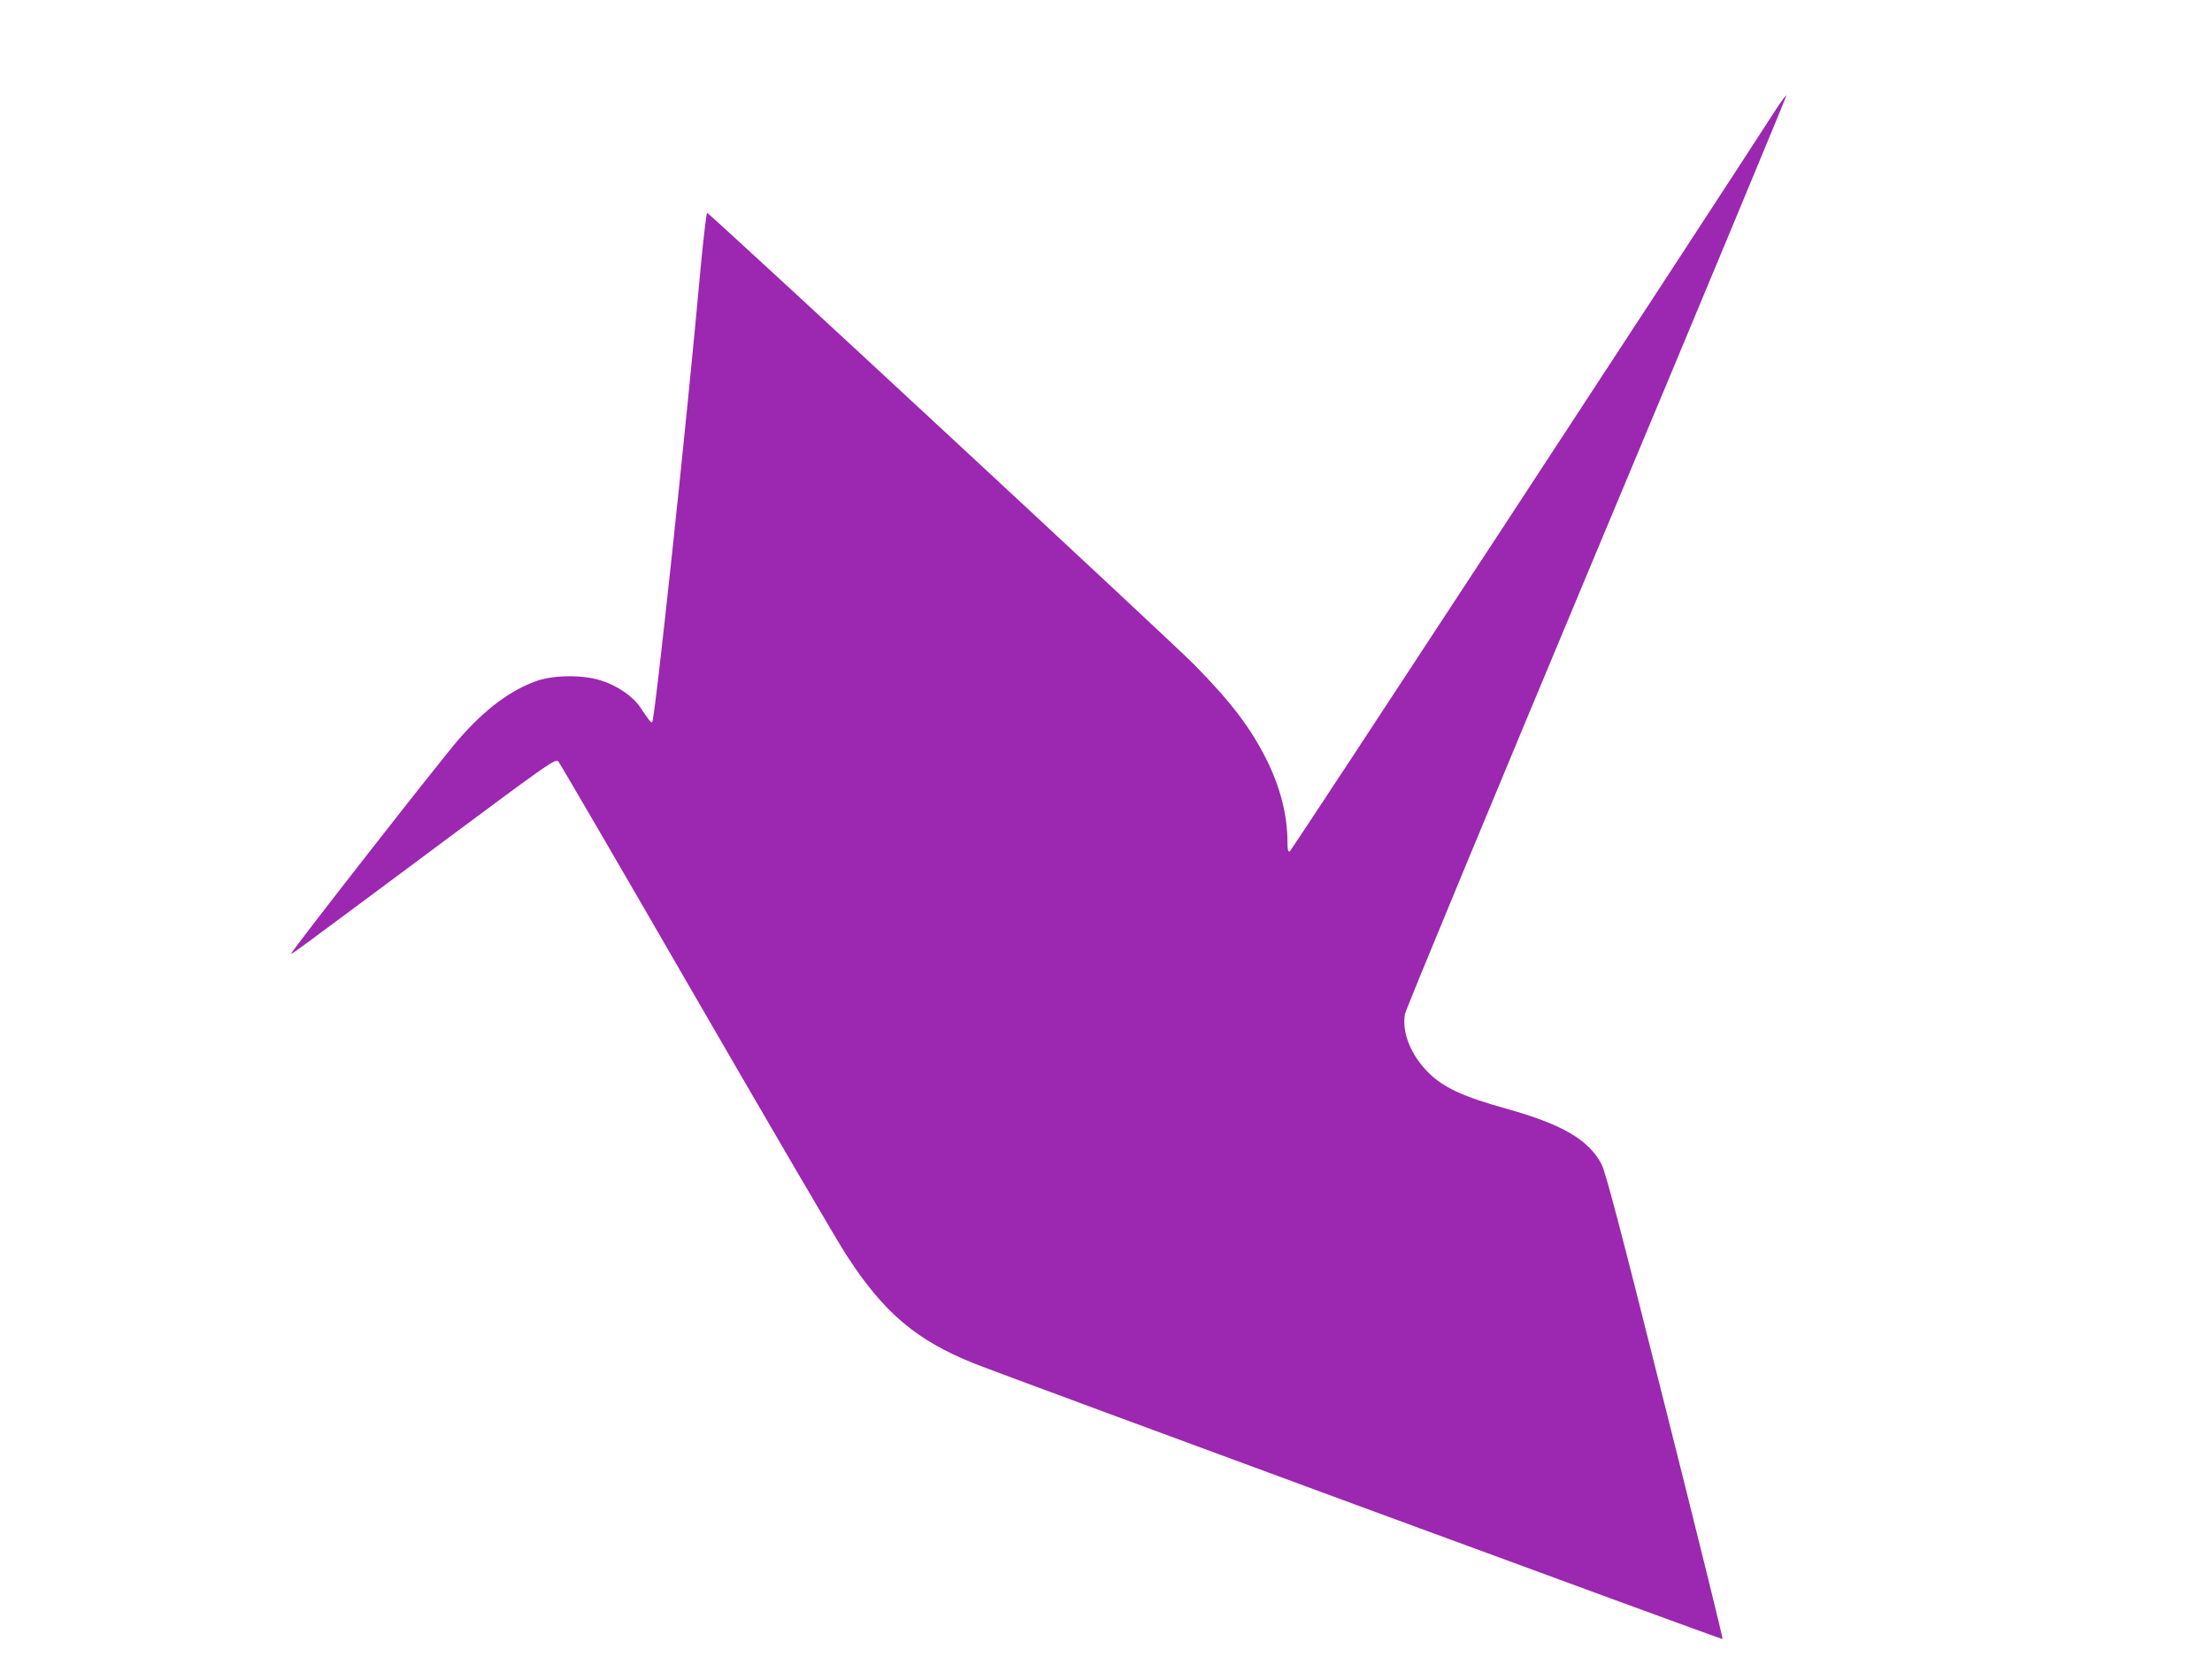<?xml version="1.0" standalone="no"?>
<!DOCTYPE svg PUBLIC "-//W3C//DTD SVG 20010904//EN"
 "http://www.w3.org/TR/2001/REC-SVG-20010904/DTD/svg10.dtd">
<svg version="1.0" xmlns="http://www.w3.org/2000/svg"
 width="1280pt" height="959pt" viewBox="0 0 1280 959"
 preserveAspectRatio="xMidYMid meet">
<g transform="translate(0,959) scale(0.1,-0.1)"
fill="#9c27b0" stroke="none">
<path d="M10281 8963 c-538 -832 -2809 -4298 -2818 -4301 -10 -3 -13 13 -13
56 0 154 -41 314 -120 474 -92 184 -206 335 -419 551 -129 132 -2799 2608
-2819 2615 -4 1 -20 -134 -36 -300 -83 -922 -266 -2632 -282 -2647 -6 -6 -15
4 -68 84 -42 64 -135 128 -229 157 -107 34 -274 32 -375 -4 -150 -54 -296
-163 -446 -335 -100 -114 -977 -1236 -971 -1242 4 -4 4 -4 919 677 582 433
610 452 627 435 9 -10 369 -628 799 -1373 431 -745 821 -1413 868 -1484 217
-335 405 -493 739 -627 201 -80 4326 -1599 4331 -1595 3 3 -147 610 -333 1348
-265 1056 -344 1355 -368 1401 -74 141 -229 231 -552 321 -251 70 -363 122
-451 210 -101 101 -153 233 -134 338 5 26 505 1232 1110 2679 606 1447 1099
2633 1097 2636 -3 2 -28 -31 -56 -74z"/>
</g>
</svg>
